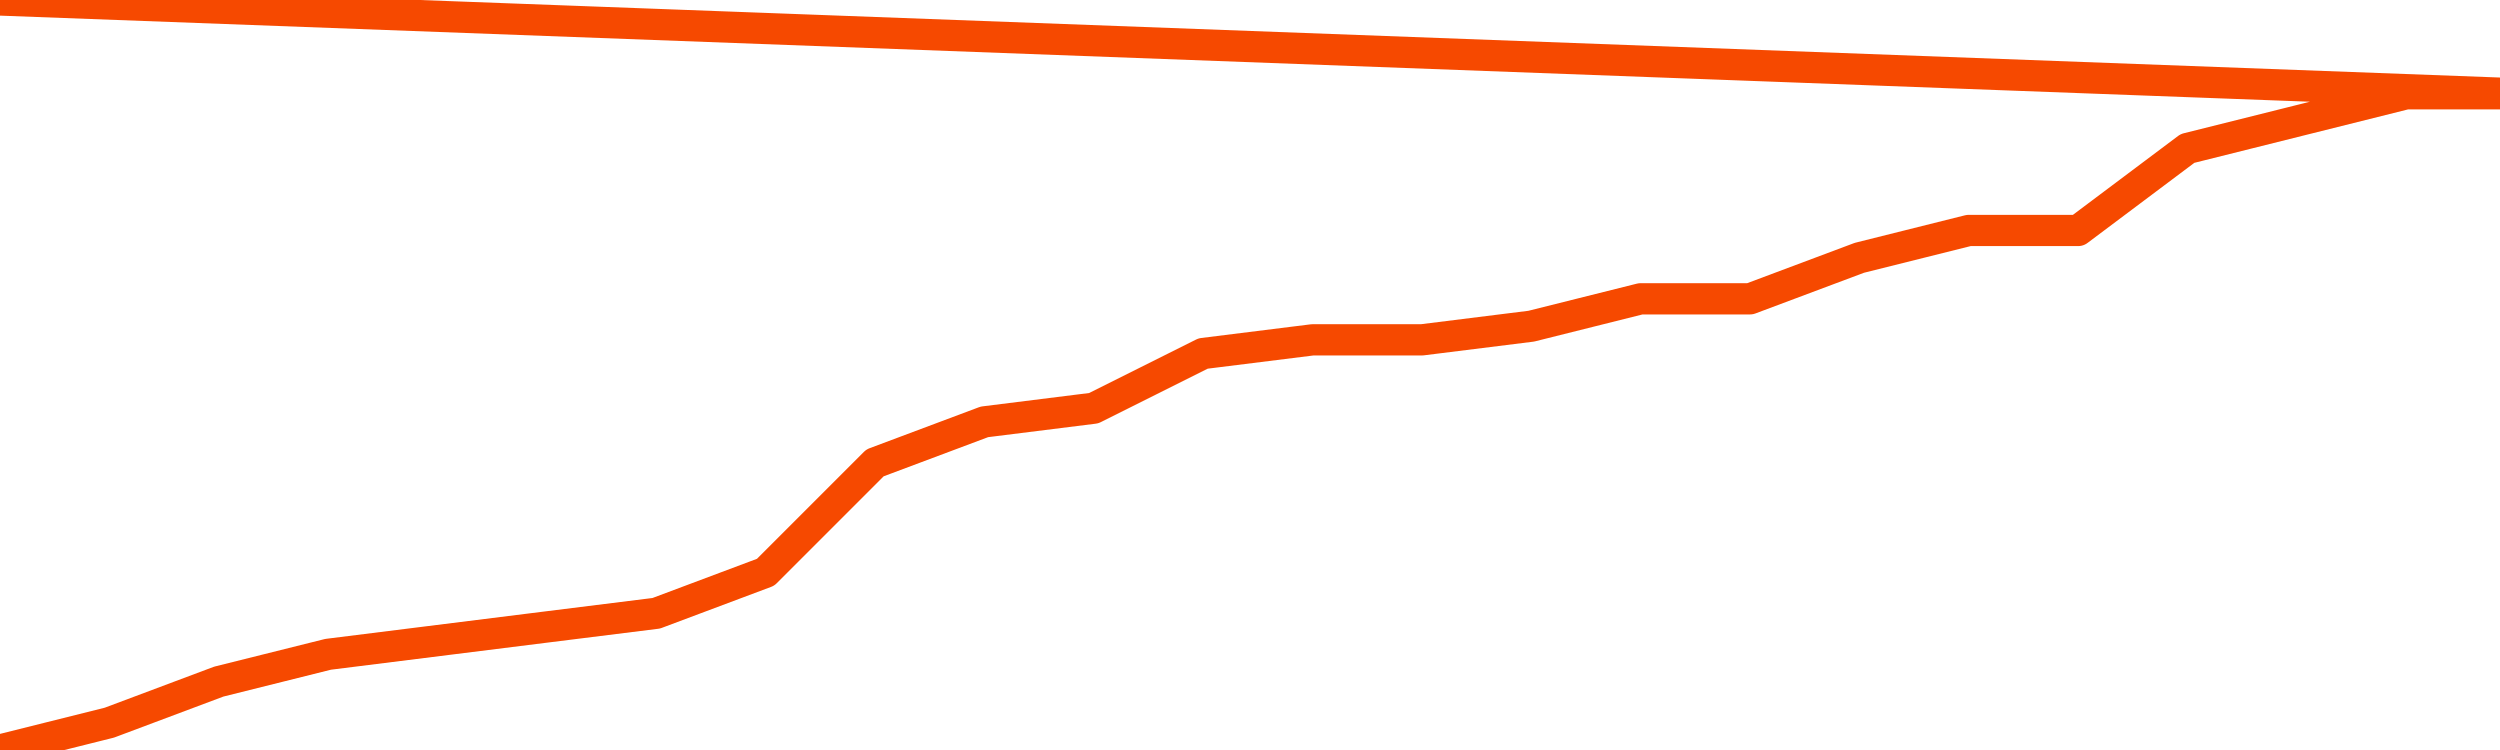       <svg
        version="1.1"
        xmlns="http://www.w3.org/2000/svg"
        width="80"
        height="24"
        viewBox="0 0 80 24">
        <path
          fill="url(#gradient)"
          fill-opacity="0.56"
          stroke="none"
          d="M 0,26 0.0,24.0 3.5,23.125 7.0,21.812 10.5,20.938 14.0,20.5 17.5,20.062 21.0,19.625 24.5,18.312 28.0,14.812 31.5,13.5 35.0,13.062 38.5,11.312 42.0,10.875 45.5,10.875 49.0,10.438 52.5,9.562 56.0,9.562 59.5,8.25 63.0,7.375 66.5,7.375 70.0,4.75 73.5,3.875 77.0,3.0 80.5,3.0 82,26 Z"
        />
        <path
          fill="none"
          stroke="#F64900"
          stroke-width="1"
          stroke-linejoin="round"
          stroke-linecap="round"
          d="M 0.0,24.0 3.5,23.125 7.0,21.812 10.5,20.938 14.0,20.5 17.5,20.062 21.0,19.625 24.5,18.312 28.0,14.812 31.5,13.5 35.0,13.062 38.5,11.312 42.0,10.875 45.5,10.875 49.0,10.438 52.5,9.562 56.0,9.562 59.5,8.25 63.0,7.375 66.5,7.375 70.0,4.75 73.5,3.875 77.0,3.0 80.5,3.0.join(' ') }"
        />
      </svg>
